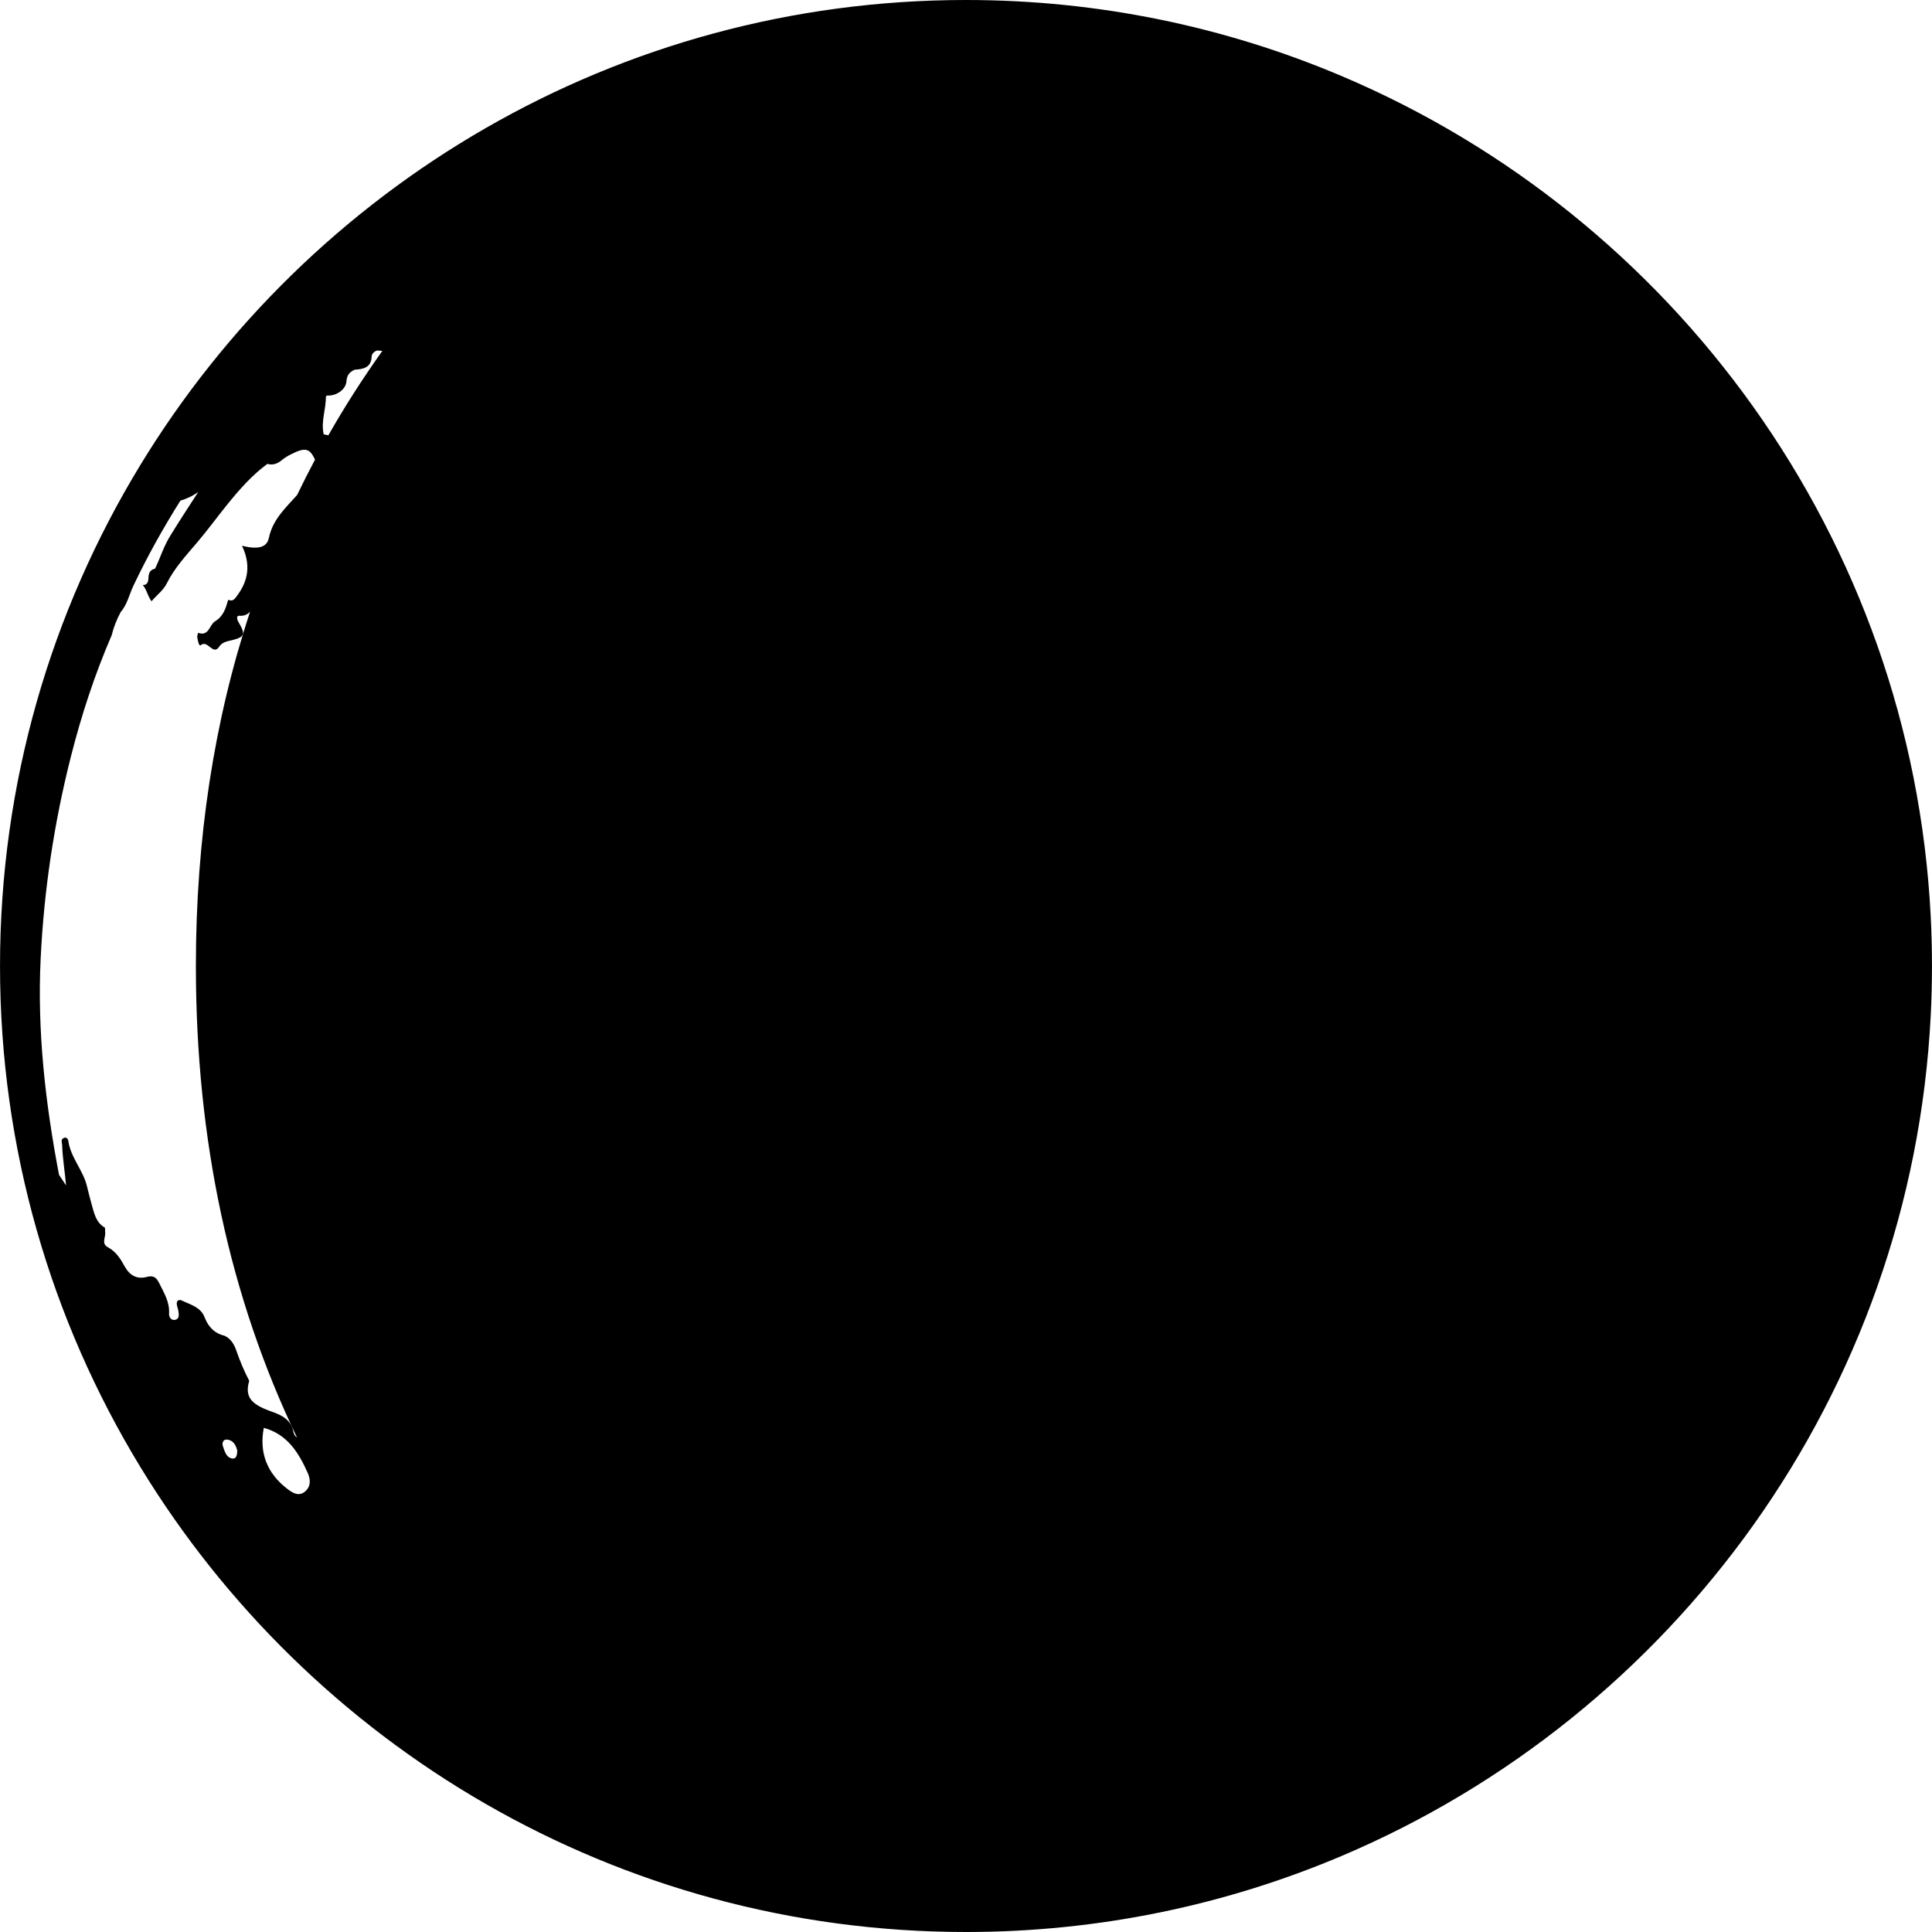 <?xml version="1.0" encoding="iso-8859-1"?>
<!-- Uploaded to: SVG Repo, www.svgrepo.com, Generator: SVG Repo Mixer Tools -->
<!DOCTYPE svg PUBLIC "-//W3C//DTD SVG 1.1//EN" "http://www.w3.org/Graphics/SVG/1.1/DTD/svg11.dtd">
<svg fill="#000000" version="1.1" id="Capa_1" xmlns="http://www.w3.org/2000/svg" xmlns:xlink="http://www.w3.org/1999/xlink" 
	 width="800px" height="800px" viewBox="0 0 108.336 108.336"
	 xml:space="preserve">
<g>
	<path d="M75.231,4.264C68.754,1.519,61.635,0,54.168,0l0,0l0,0C34.567,0,17.365,10.465,7.854,26.101
		c-4.982,8.19-7.853,17.8-7.853,28.067c0,10.268,2.871,19.877,7.853,28.066c9.511,15.637,26.713,26.102,46.314,26.102l0,0l0,0
		c7.467,0,14.586-1.52,21.063-4.264c18.627-7.891,31.955-25.916,33.033-47.121c0.047-0.922,0.07-1.85,0.07-2.783
		c0-0.933-0.023-1.861-0.07-2.783C107.187,30.18,93.858,12.155,75.231,4.264z M17.102,83.639c-0.337,0.283-0.675,0.09-0.968-0.133
		c-1.158-0.879-1.609-2.037-1.342-3.439c1.316,0.355,1.956,1.386,2.467,2.535C17.425,82.979,17.431,83.363,17.102,83.639z
		 M18.152,24.355c-0.167-0.713,0.13-1.394,0.12-2.099c0.018-0.026,0.034-0.053,0.052-0.078c0.501,0.045,1.065-0.312,1.102-0.794
		c0.027-0.358,0.183-0.53,0.467-0.654c0.478-0.03,0.918-0.109,0.946-0.729c0.008-0.169,0.125-0.26,0.26-0.336
		c0.108-0.017,0.224,0,0.339,0.014c-1.092,1.534-2.104,3.108-3.024,4.729C18.328,24.389,18.232,24.37,18.152,24.355z M2.28,53.747
		c0.185-3.828,0.752-7.597,1.697-11.327c0.593-2.336,1.334-4.596,2.285-6.798v0.001c0.111-0.453,0.281-0.885,0.502-1.295
		c0.371-0.43,0.48-0.985,0.715-1.48c0.783-1.65,1.67-3.237,2.636-4.775c0.351-0.105,0.69-0.257,1.003-0.488
		c-0.537,0.828-1.078,1.654-1.593,2.496c-0.351,0.574-0.543,1.209-0.829,1.807c-0.292,0.064-0.365,0.257-0.373,0.539
		C8.315,32.693,8.2,32.822,8.002,32.8c0.222,0.248,0.274,0.618,0.494,0.916c0.296-0.351,0.657-0.604,0.856-1.002
		c0.43-0.864,1.084-1.566,1.697-2.289c0.596-0.701,1.135-1.443,1.707-2.15c0.658-0.811,1.369-1.627,2.236-2.262
		c0.301,0.084,0.561-0.004,0.791-0.197c0.158-0.133,0.333-0.239,0.518-0.333c0.798-0.407,1.061-0.368,1.363,0.293
		c-0.348,0.654-0.683,1.313-1.003,1.98c-0.643,0.722-1.368,1.37-1.583,2.404c-0.113,0.552-0.625,0.661-1.51,0.444
		c0.482,0.994,0.389,1.918-0.269,2.793c-0.137,0.184-0.233,0.352-0.493,0.238c-0.002-0.003-0.006-0.007-0.008-0.01
		c-0.137,0.463-0.254,0.92-0.742,1.217c-0.321,0.195-0.33,0.859-0.95,0.643c-0.017,0.08-0.052,0.161-0.044,0.239
		c0.016,0.181,0.104,0.532,0.184,0.462c0.408-0.354,0.688,0.621,1.052,0.068c0.171-0.258,0.444-0.29,0.708-0.355
		c0.704-0.173,0.771-0.341,0.391-0.97c-0.094-0.152-0.183-0.413,0.023-0.4c0.282,0.018,0.461-0.076,0.603-0.23
		c-2.021,6.124-3.039,12.744-3.039,19.87c0,9.769,1.898,18.579,5.672,26.444c-0.095-0.074-0.173-0.17-0.2-0.305
		c-0.186-0.957-1.049-1.043-1.693-1.338c-0.738-0.34-1.025-0.738-0.788-1.543c-0.291-0.553-0.528-1.129-0.734-1.721
		c-0.116-0.334-0.304-0.645-0.652-0.807c-0.562-0.131-0.913-0.502-1.11-1.021c-0.225-0.59-0.791-0.711-1.268-0.946
		c-0.183-0.093-0.336,0-0.292,0.243c0.022,0.125,0.071,0.244,0.088,0.367c0.026,0.188,0.053,0.418-0.188,0.467
		c-0.244,0.048-0.35-0.18-0.339-0.36c0.038-0.646-0.286-1.154-0.554-1.699c-0.161-0.33-0.339-0.443-0.684-0.35
		c-0.576,0.155-0.977-0.093-1.25-0.586c-0.235-0.427-0.486-0.832-0.938-1.072c-0.396-0.211-0.113-0.564-0.158-0.853
		c-0.002-0.082-0.006-0.163-0.008-0.245c-0.536-0.301-0.615-0.859-0.766-1.373c-0.088-0.3-0.157-0.604-0.234-0.906
		c-0.203-0.926-0.928-1.64-1.059-2.597c-0.015-0.108-0.104-0.206-0.221-0.169c-0.232,0.074-0.129,0.258-0.123,0.42
		c0.025,0.754,0.156,1.5,0.219,2.252c-0.13-0.199-0.261-0.396-0.394-0.592C2.545,61.876,2.082,57.838,2.28,53.747z M13.306,81.35
		c-0.009,0.219-0.045,0.469-0.275,0.437c-0.354-0.054-0.433-0.416-0.534-0.699c-0.055-0.151,0.007-0.387,0.228-0.364
		C13.089,80.756,13.231,81.045,13.306,81.35z"/>
</g>
</svg>